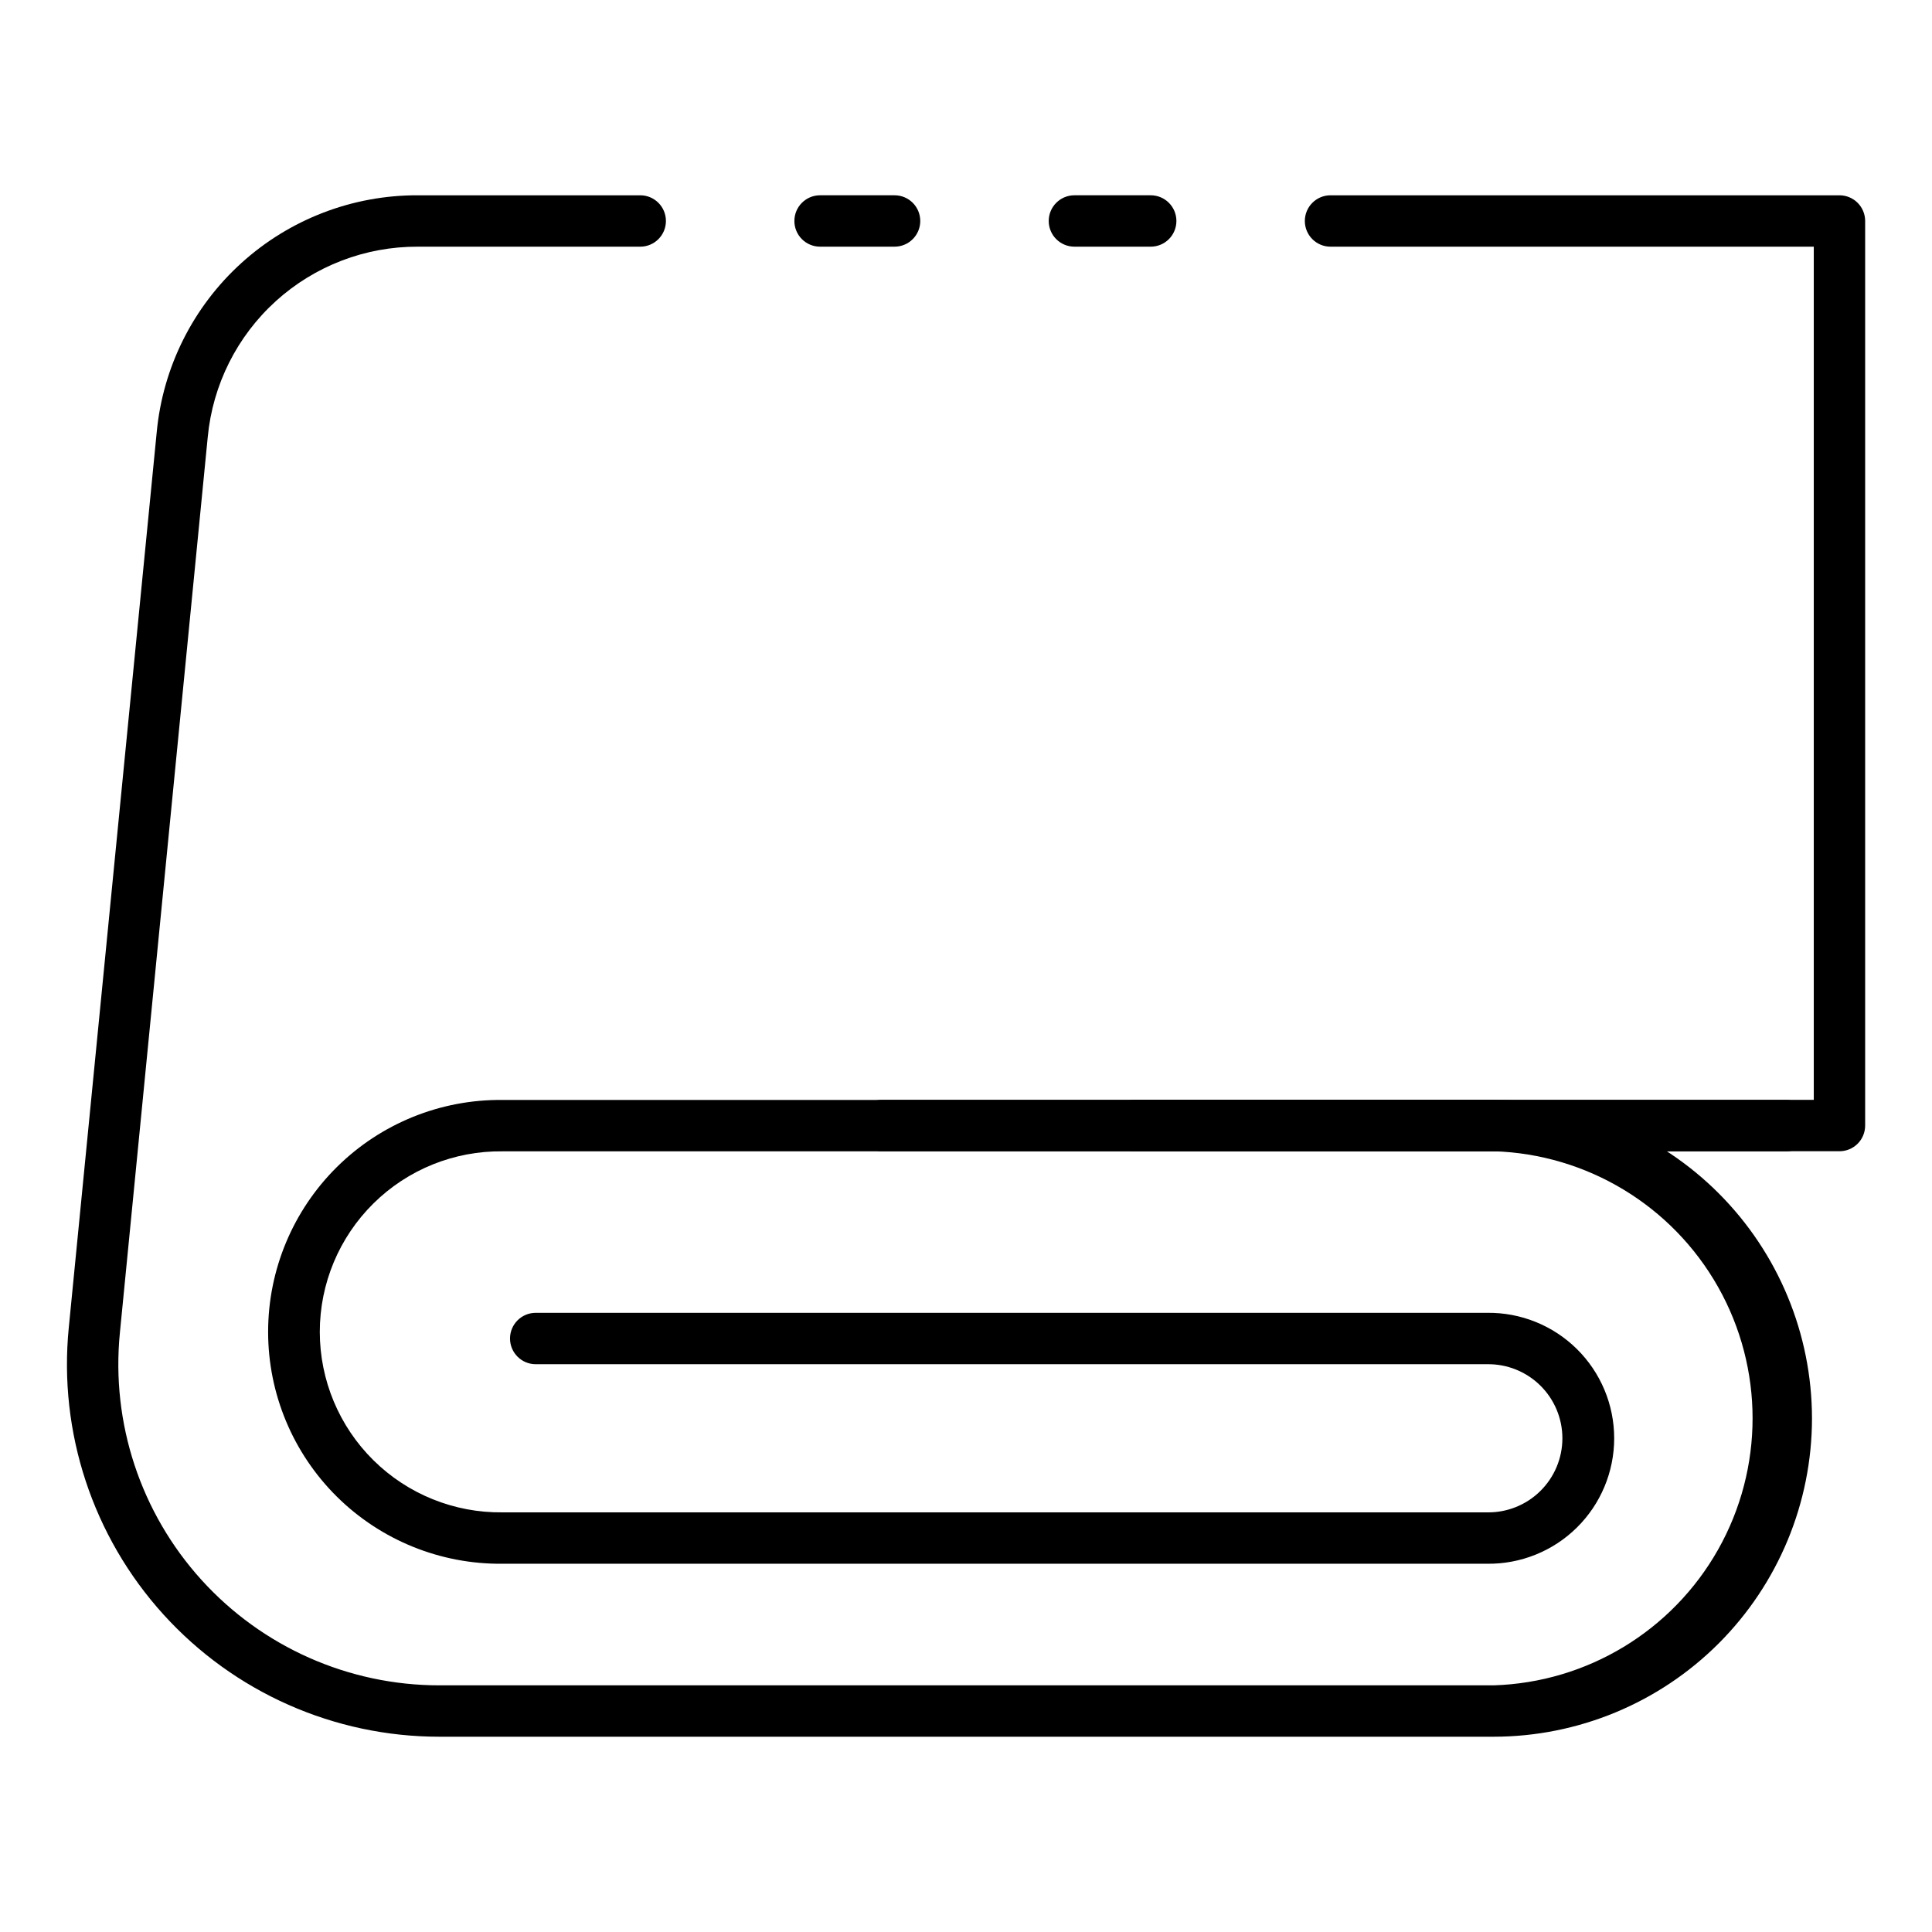 <?xml version="1.0" encoding="UTF-8"?>
<!-- Uploaded to: SVG Repo, www.svgrepo.com, Generator: SVG Repo Mixer Tools -->
<svg fill="#000000" width="800px" height="800px" version="1.1" viewBox="144 144 512 512" xmlns="http://www.w3.org/2000/svg">
 <g>
  <path d="m538.05 558.41h-260.89c-16.41 0.172-32.207-6.227-43.875-17.77-11.664-11.543-18.23-27.273-18.23-43.684 0-16.414 6.566-32.145 18.23-43.688 11.668-11.543 27.465-17.941 43.875-17.77h340.21c3.762 0 6.809 3.047 6.809 6.809 0 3.762-3.047 6.809-6.809 6.809h-340.21c-12.785-0.152-25.102 4.82-34.195 13.809-9.098 8.988-14.215 21.242-14.215 34.031 0 12.785 5.117 25.039 14.215 34.027 9.094 8.988 21.41 13.961 34.195 13.809h260.89c5.269 0.098 10.355-1.926 14.117-5.617 3.762-3.695 5.883-8.742 5.883-14.016 0-5.269-2.121-10.32-5.883-14.012-3.762-3.691-8.848-5.715-14.117-5.617h-252.08c-3.758 0-6.809-3.051-6.809-6.809 0-3.762 3.051-6.809 6.809-6.809h252.08c8.898-0.129 17.48 3.32 23.816 9.566 6.34 6.25 9.91 14.781 9.91 23.68 0 8.902-3.57 17.434-9.91 23.68-6.336 6.25-14.918 9.695-23.816 9.57z"/>
  <path d="m631.48 449.09h-186.89c-3.762 0-6.809-3.047-6.809-6.809 0-3.762 3.047-6.809 6.809-6.809h180.08v-226.1h-128.07c-3.758 0-6.805-3.047-6.805-6.809 0-3.758 3.047-6.809 6.805-6.809h134.88c1.805 0 3.535 0.719 4.812 1.996 1.277 1.277 1.992 3.008 1.992 4.812v239.72c0 1.805-0.715 3.539-1.992 4.816-1.277 1.273-3.008 1.992-4.812 1.992z"/>
  <path d="m381.07 209.37h-19.742c-3.762 0-6.809-3.047-6.809-6.809 0-3.758 3.047-6.809 6.809-6.809h19.742c3.762 0 6.809 3.051 6.809 6.809 0 3.762-3.047 6.809-6.809 6.809z"/>
  <path d="m539.84 604.25h-279.41c-27.859 0.004-54.422-11.77-73.129-32.41-18.707-20.645-27.816-48.234-25.078-75.957l23.316-237.41c1.633-17.195 9.633-33.164 22.43-44.766 12.797-11.605 29.469-18.008 46.742-17.953h58.961c3.758 0 6.805 3.051 6.805 6.809 0 3.762-3.047 6.809-6.805 6.809h-58.961c-13.895-0.051-27.309 5.094-37.605 14.422-10.301 9.332-16.738 22.176-18.051 36.008l-23.285 237.41c-2.359 23.898 5.496 47.684 21.621 65.477 16.125 17.797 39.023 27.945 63.039 27.945h279.41c24.762-0.77 47.32-14.422 59.488-36.004 12.164-21.582 12.164-47.953 0-69.535-12.168-21.582-34.727-35.234-59.488-36.004h-162.17c-3.762 0-6.809-3.047-6.809-6.809 0-3.762 3.047-6.809 6.809-6.809h162.17c22.375 0.035 43.82 8.941 59.633 24.77 15.816 15.828 24.703 37.281 24.723 59.652-0.02 22.367-8.914 43.812-24.727 59.629-15.816 15.816-37.262 24.707-59.629 24.727z"/>
  <path d="m448.95 209.37h-20.219c-3.762 0-6.809-3.047-6.809-6.809 0-3.758 3.047-6.809 6.809-6.809h20.219c3.762 0 6.809 3.051 6.809 6.809 0 3.762-3.047 6.809-6.809 6.809z"/>
 </g>
</svg>